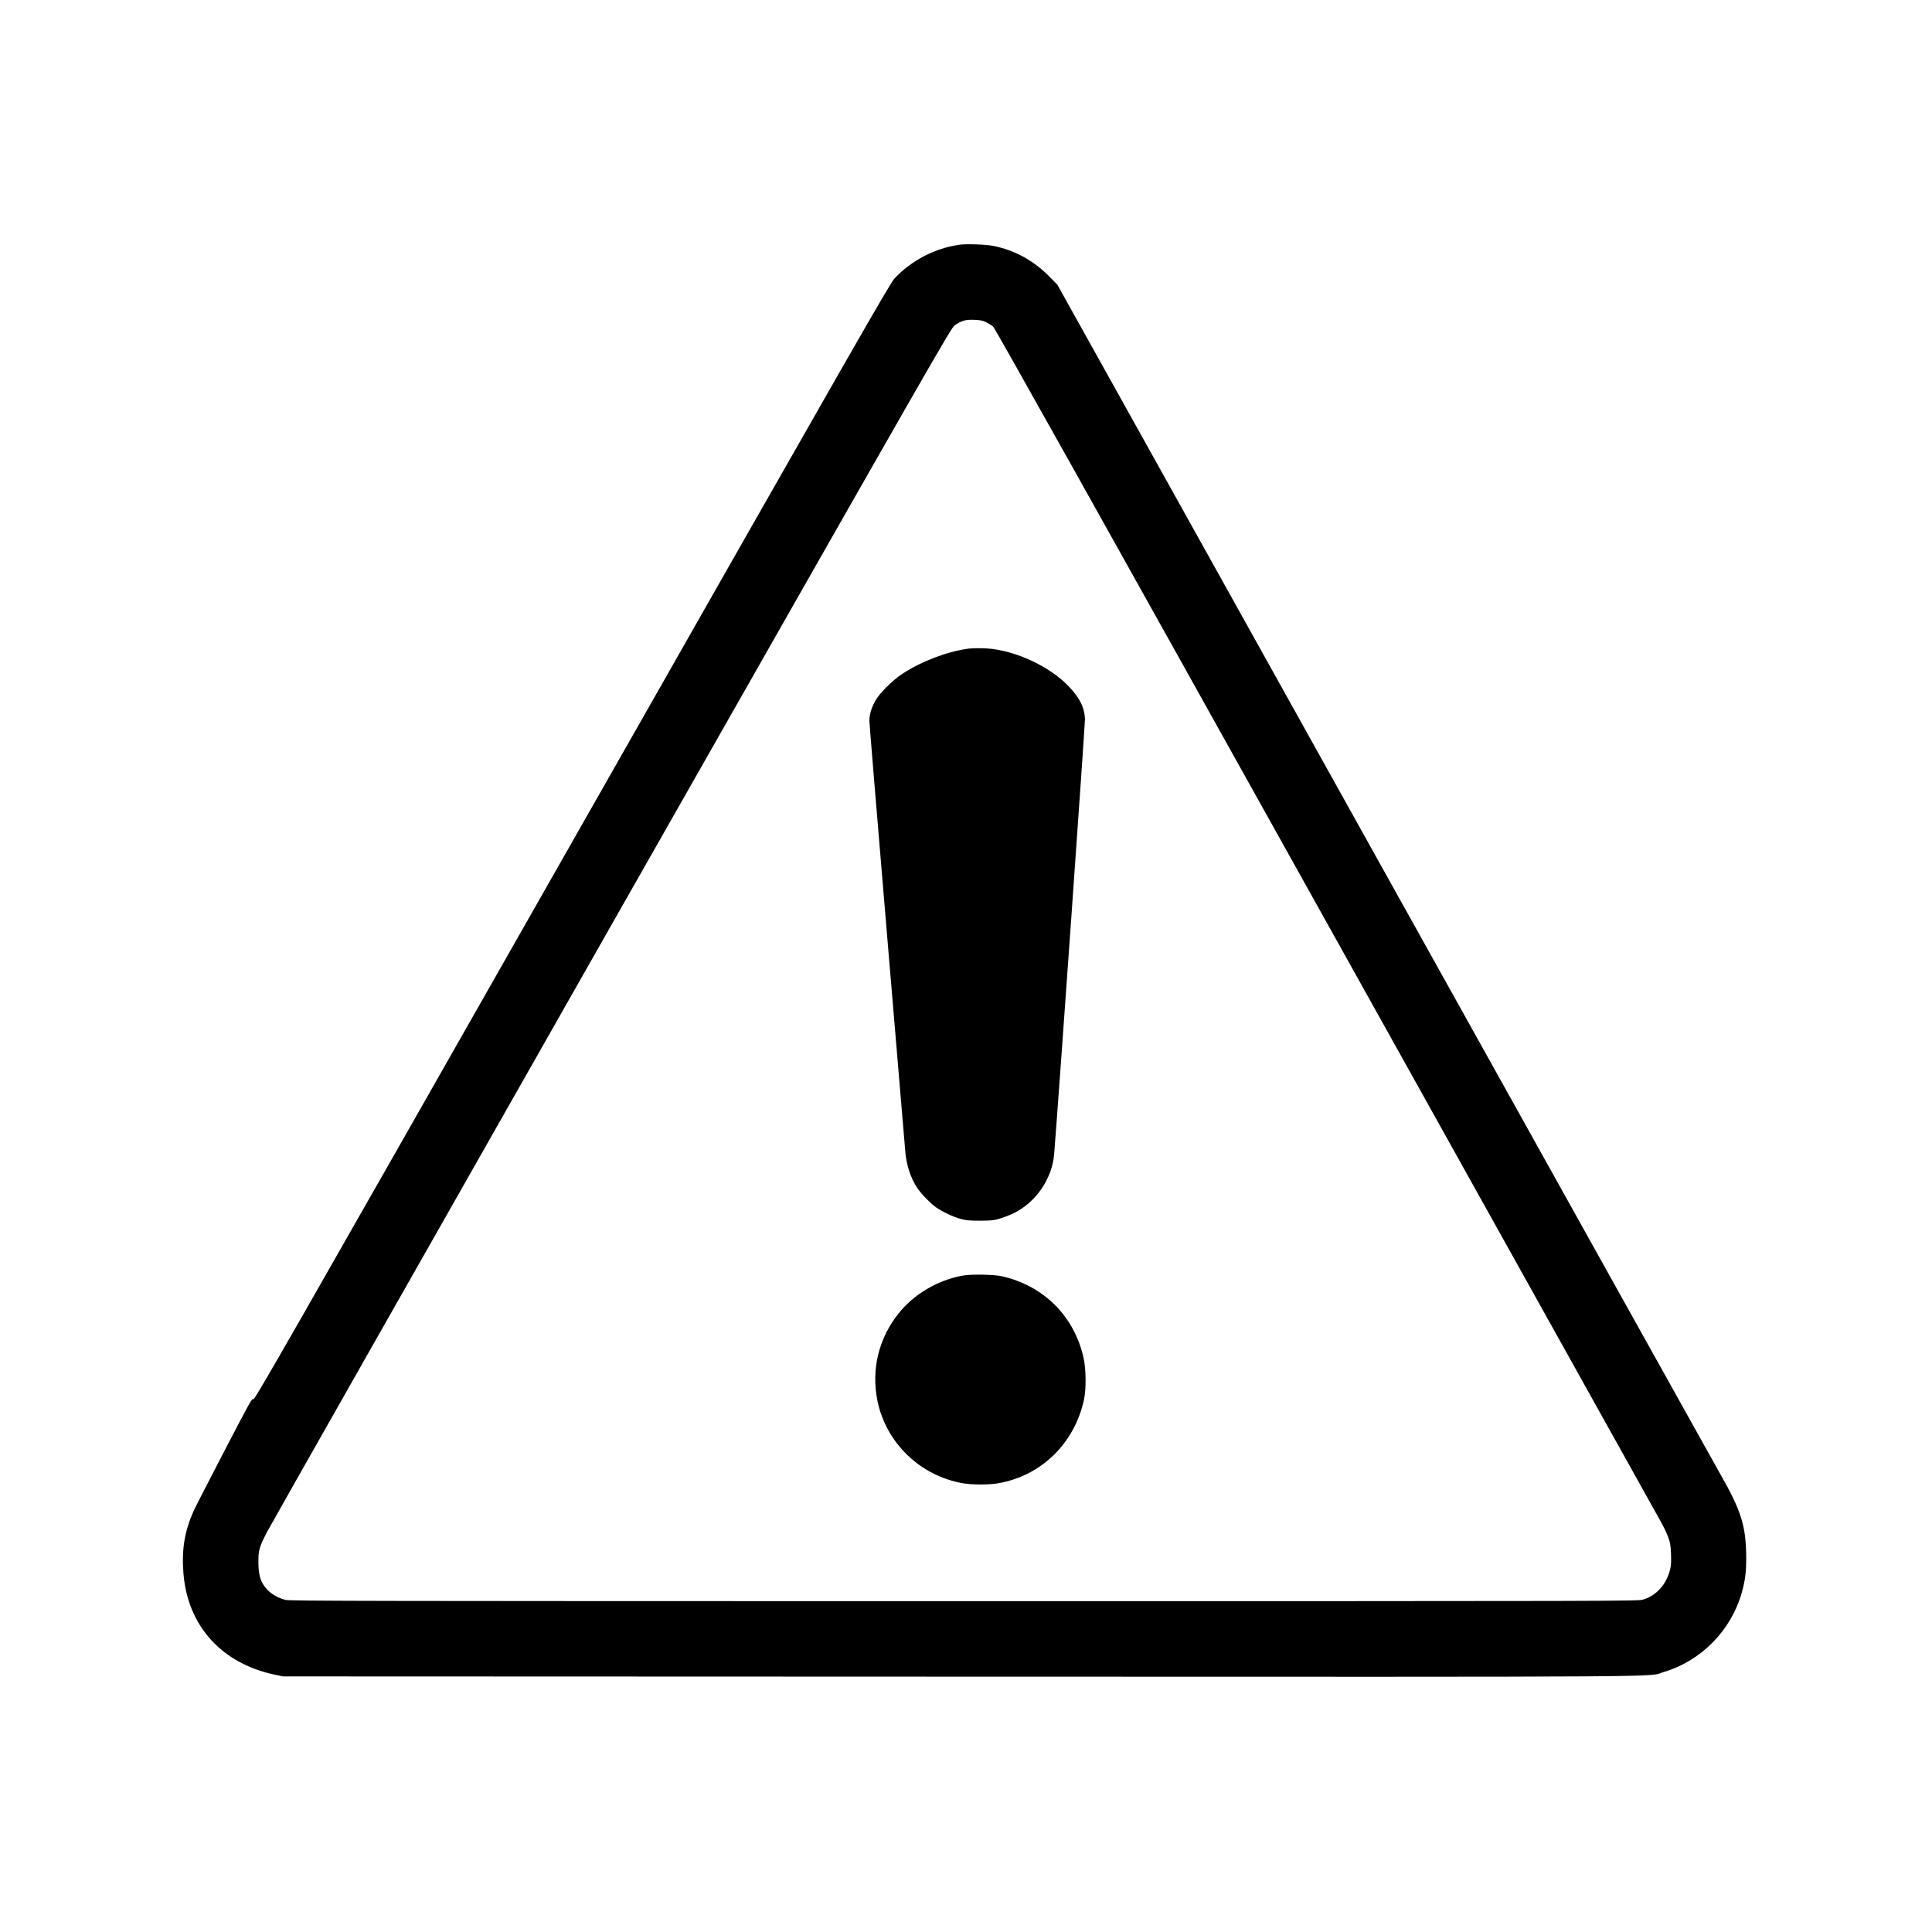 <?xml version="1.0" standalone="no"?>
<!DOCTYPE svg PUBLIC "-//W3C//DTD SVG 20010904//EN"
 "http://www.w3.org/TR/2001/REC-SVG-20010904/DTD/svg10.dtd">
<svg version="1.0" xmlns="http://www.w3.org/2000/svg"
 width="2400pt" height="2400pt" viewBox="0 0 2400 2400"
 preserveAspectRatio="xMidYMid meet">
<g transform="translate(0,2400) scale(0.1,-0.1)"
fill="#000000" stroke="none">
<path d="M11920 20960 c-306 -43 -595 -193 -808 -419 -56 -60 -429 -711 -4009
-7008 -3651 -6422 -3948 -6941 -3958 -6917 -10 24 -38 -26 -361 -647 -193
-371 -364 -705 -381 -744 -111 -251 -148 -477 -124 -772 52 -648 472 -1115
1128 -1255 l108 -23 8410 -3 c9261 -3 8523 -7 8746 59 459 136 831 513 964
978 44 155 58 263 57 441 -2 393 -60 581 -323 1040 -49 85 -1921 3445 -4162
7465 l-4073 7310 -104 105 c-193 195 -428 323 -690 375 -93 19 -333 27 -420
15z m330 -963 c30 -14 69 -39 87 -54 23 -20 1254 -2220 4127 -7373 2252 -4040
4124 -7397 4160 -7460 36 -63 80 -153 97 -200 28 -74 32 -101 37 -215 3 -101
1 -145 -12 -195 -47 -184 -168 -319 -333 -370 -65 -20 -80 -20 -8437 -20
-7382 0 -8379 2 -8429 15 -124 32 -226 104 -280 197 -41 68 -57 149 -57 279 0
142 10 176 102 359 38 74 1966 3472 4284 7551 4077 7170 4218 7416 4263 7447
85 59 135 73 241 69 78 -3 105 -8 150 -30z"/>
<path d="M12035 15943 c-260 -33 -589 -158 -825 -313 -129 -85 -293 -250 -342
-345 -48 -92 -68 -165 -68 -242 0 -34 99 -1230 219 -2655 121 -1426 222 -2633
226 -2683 12 -173 69 -346 155 -470 49 -72 157 -182 225 -231 81 -57 211 -119
310 -146 67 -18 106 -22 240 -22 145 1 168 3 250 28 50 15 126 45 170 66 274
135 476 430 500 733 58 719 385 5344 383 5407 -7 148 -72 273 -218 420 -224
225 -593 403 -933 449 -74 10 -227 12 -292 4z"/>
<path d="M11964 8155 c-311 -55 -607 -228 -800 -469 -249 -311 -343 -698 -264
-1088 107 -521 528 -929 1057 -1023 115 -21 332 -21 448 0 535 95 947 500
1062 1045 27 129 24 372 -6 509 -114 519 -495 900 -1016 1017 -99 22 -376 27
-481 9z"/>
</g>
</svg>
